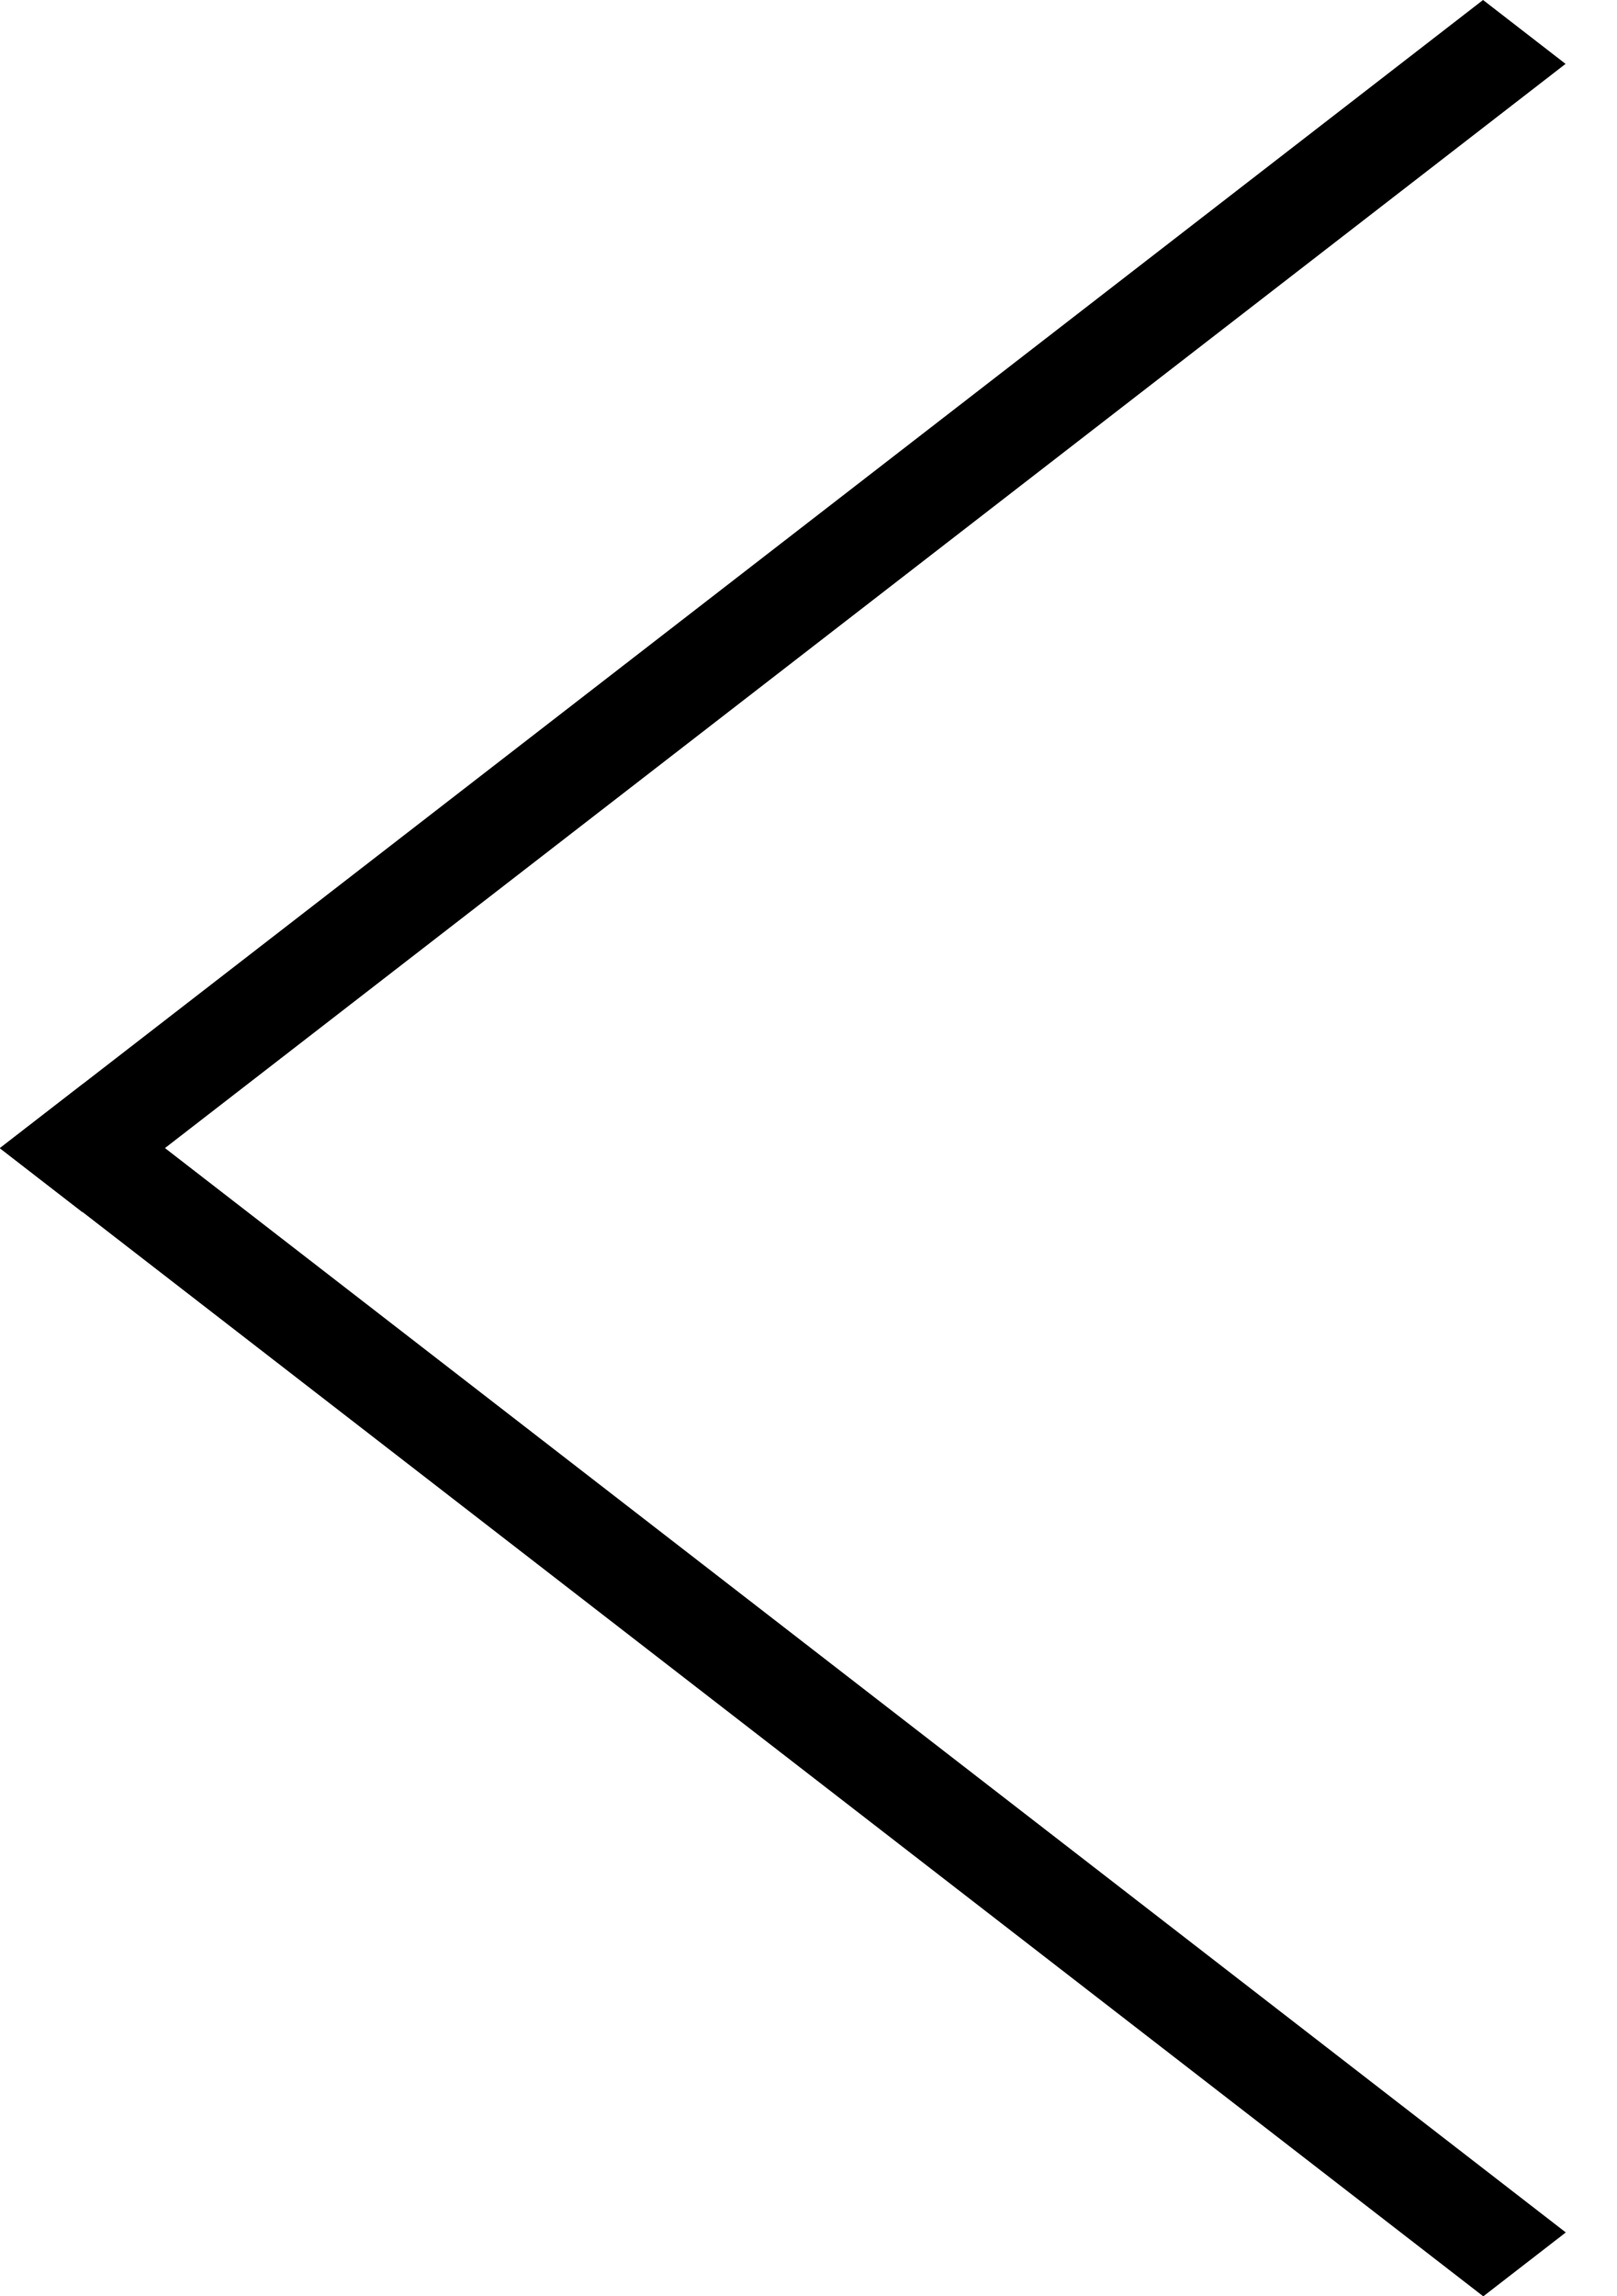 <?xml version="1.0" encoding="UTF-8"?> <svg xmlns="http://www.w3.org/2000/svg" width="31" height="44" viewBox="0 0 31 44" fill="none"><line y1="-1" x2="35.95" y2="-1" transform="matrix(-0.791 0.612 -0.791 -0.612 28.432 0)" stroke="black" stroke-width="2"></line><line y1="-1" x2="35.95" y2="-1" transform="matrix(0.791 0.612 -0.791 0.612 0 22)" stroke="black" stroke-width="2"></line></svg> 